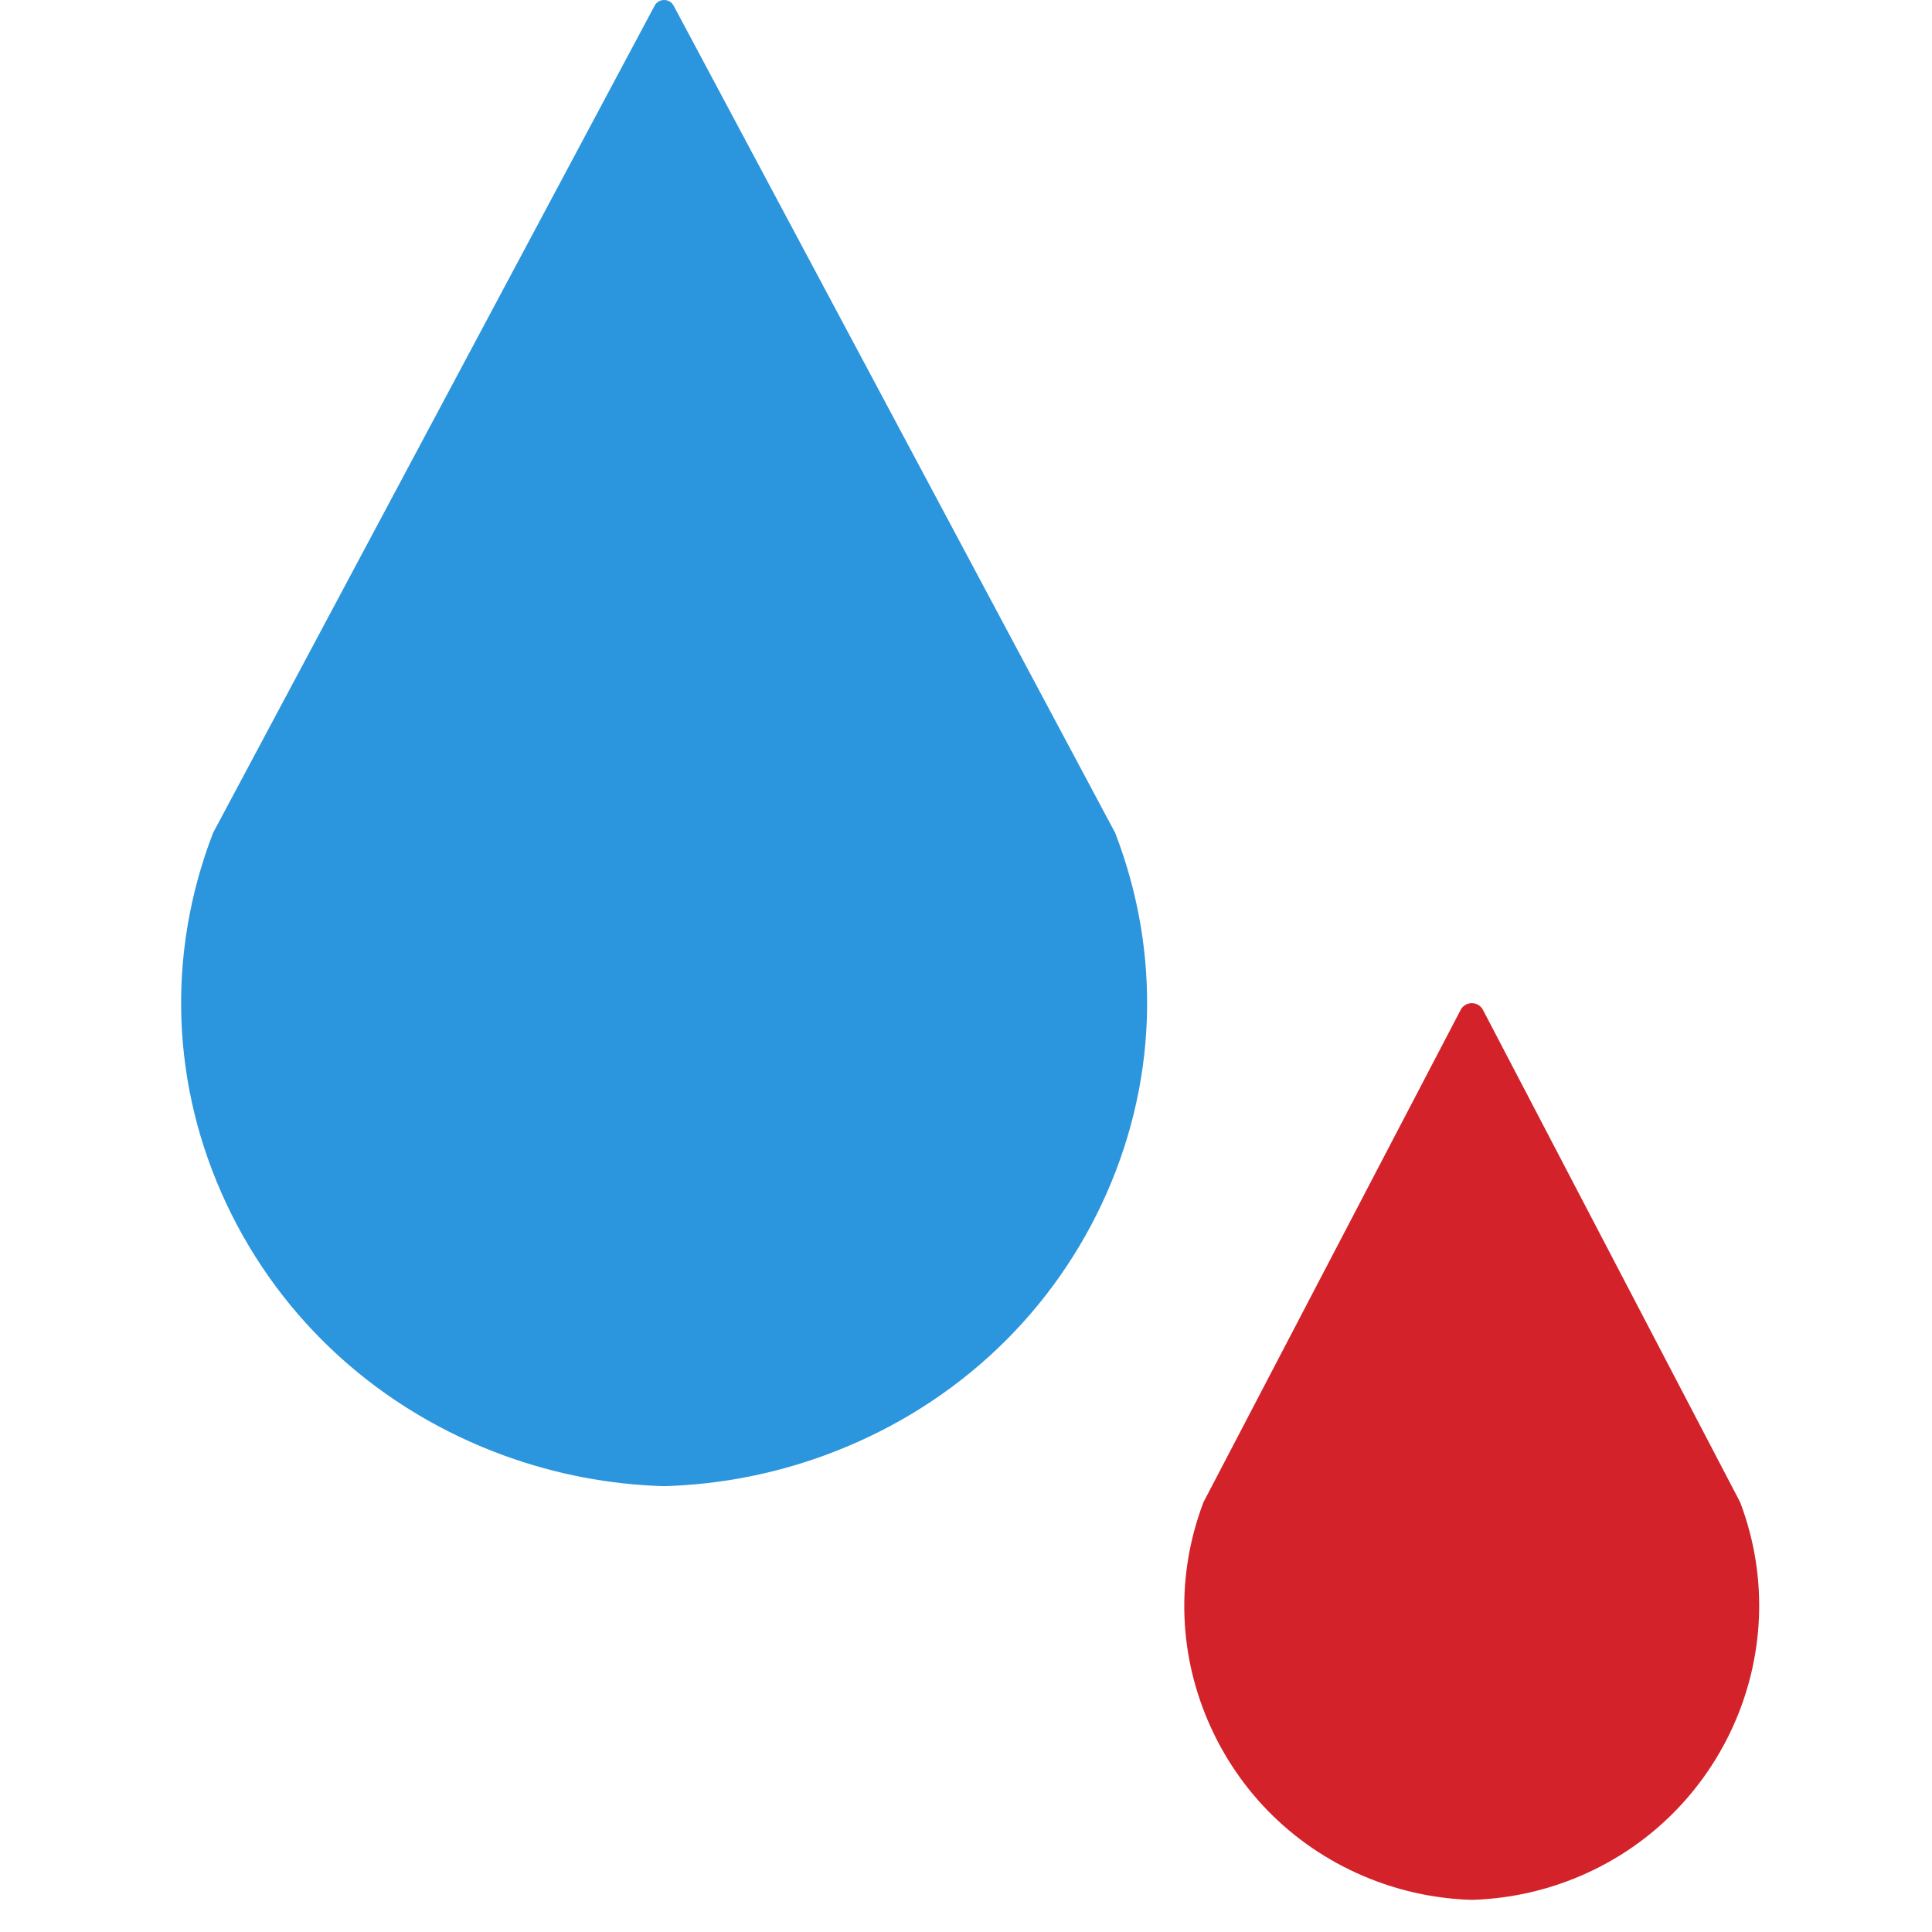 <?xml version="1.0" encoding="UTF-8"?>
<svg width="64px" height="64px" viewBox="0 0 64 64" version="1.1" xmlns="http://www.w3.org/2000/svg" xmlns:xlink="http://www.w3.org/1999/xlink">
    <!-- Generator: Sketch 61.2 (89653) - https://sketch.com -->
    <title>icon/hot-water</title>
    <desc>Created with Sketch.</desc>
    <g id="icon/hot-water" stroke="none" stroke-width="1" fill="none" fill-rule="evenodd">
        <g id="hot-water" transform="translate(6, 0)" fill-rule="nonzero">
            <path d="M30.949,27.61 C30.944,27.597 30.938,27.585 30.932,27.572 L16.313,0.185 C16.252,0.071 16.132,0 16,0 C15.868,0 15.748,0.071 15.687,0.185 L1.068,27.572 C1.062,27.585 1.056,27.597 1.051,27.61 C-0.49,31.62 -0.332,35.972 1.495,39.866 C3.323,43.76 6.601,46.729 10.726,48.226 C12.415,48.839 14.186,49.177 15.989,49.231 C15.993,49.231 15.996,49.231 16,49.231 C16.004,49.231 16.007,49.231 16.011,49.231 C17.814,49.177 19.585,48.839 21.274,48.226 C25.399,46.729 28.677,43.76 30.505,39.866 C32.332,35.972 32.49,31.62 30.949,27.61 Z" id="Path" fill="#2B95DE"></path>
            <g id="Group" transform="translate(32.759, 32.195)" fill="#D3222A">
                <path d="M18.896,17.596 C18.891,17.58 18.884,17.565 18.876,17.55 L10.366,1.259 C10.294,1.122 10.152,1.036 9.997,1.036 C9.841,1.036 9.699,1.122 9.627,1.259 L1.117,17.55 C1.109,17.565 1.102,17.58 1.097,17.596 C0.18,20.033 0.274,22.679 1.361,25.046 C2.448,27.413 4.398,29.218 6.853,30.129 C7.858,30.501 8.911,30.707 9.984,30.74 C9.988,30.74 9.992,30.74 9.997,30.74 C10.001,30.74 10.005,30.74 10.009,30.74 C11.082,30.707 12.135,30.501 13.14,30.129 C18.206,28.25 20.788,22.627 18.896,17.596 Z" id="Path"></path>
            </g>
        </g>
    </g>
</svg>